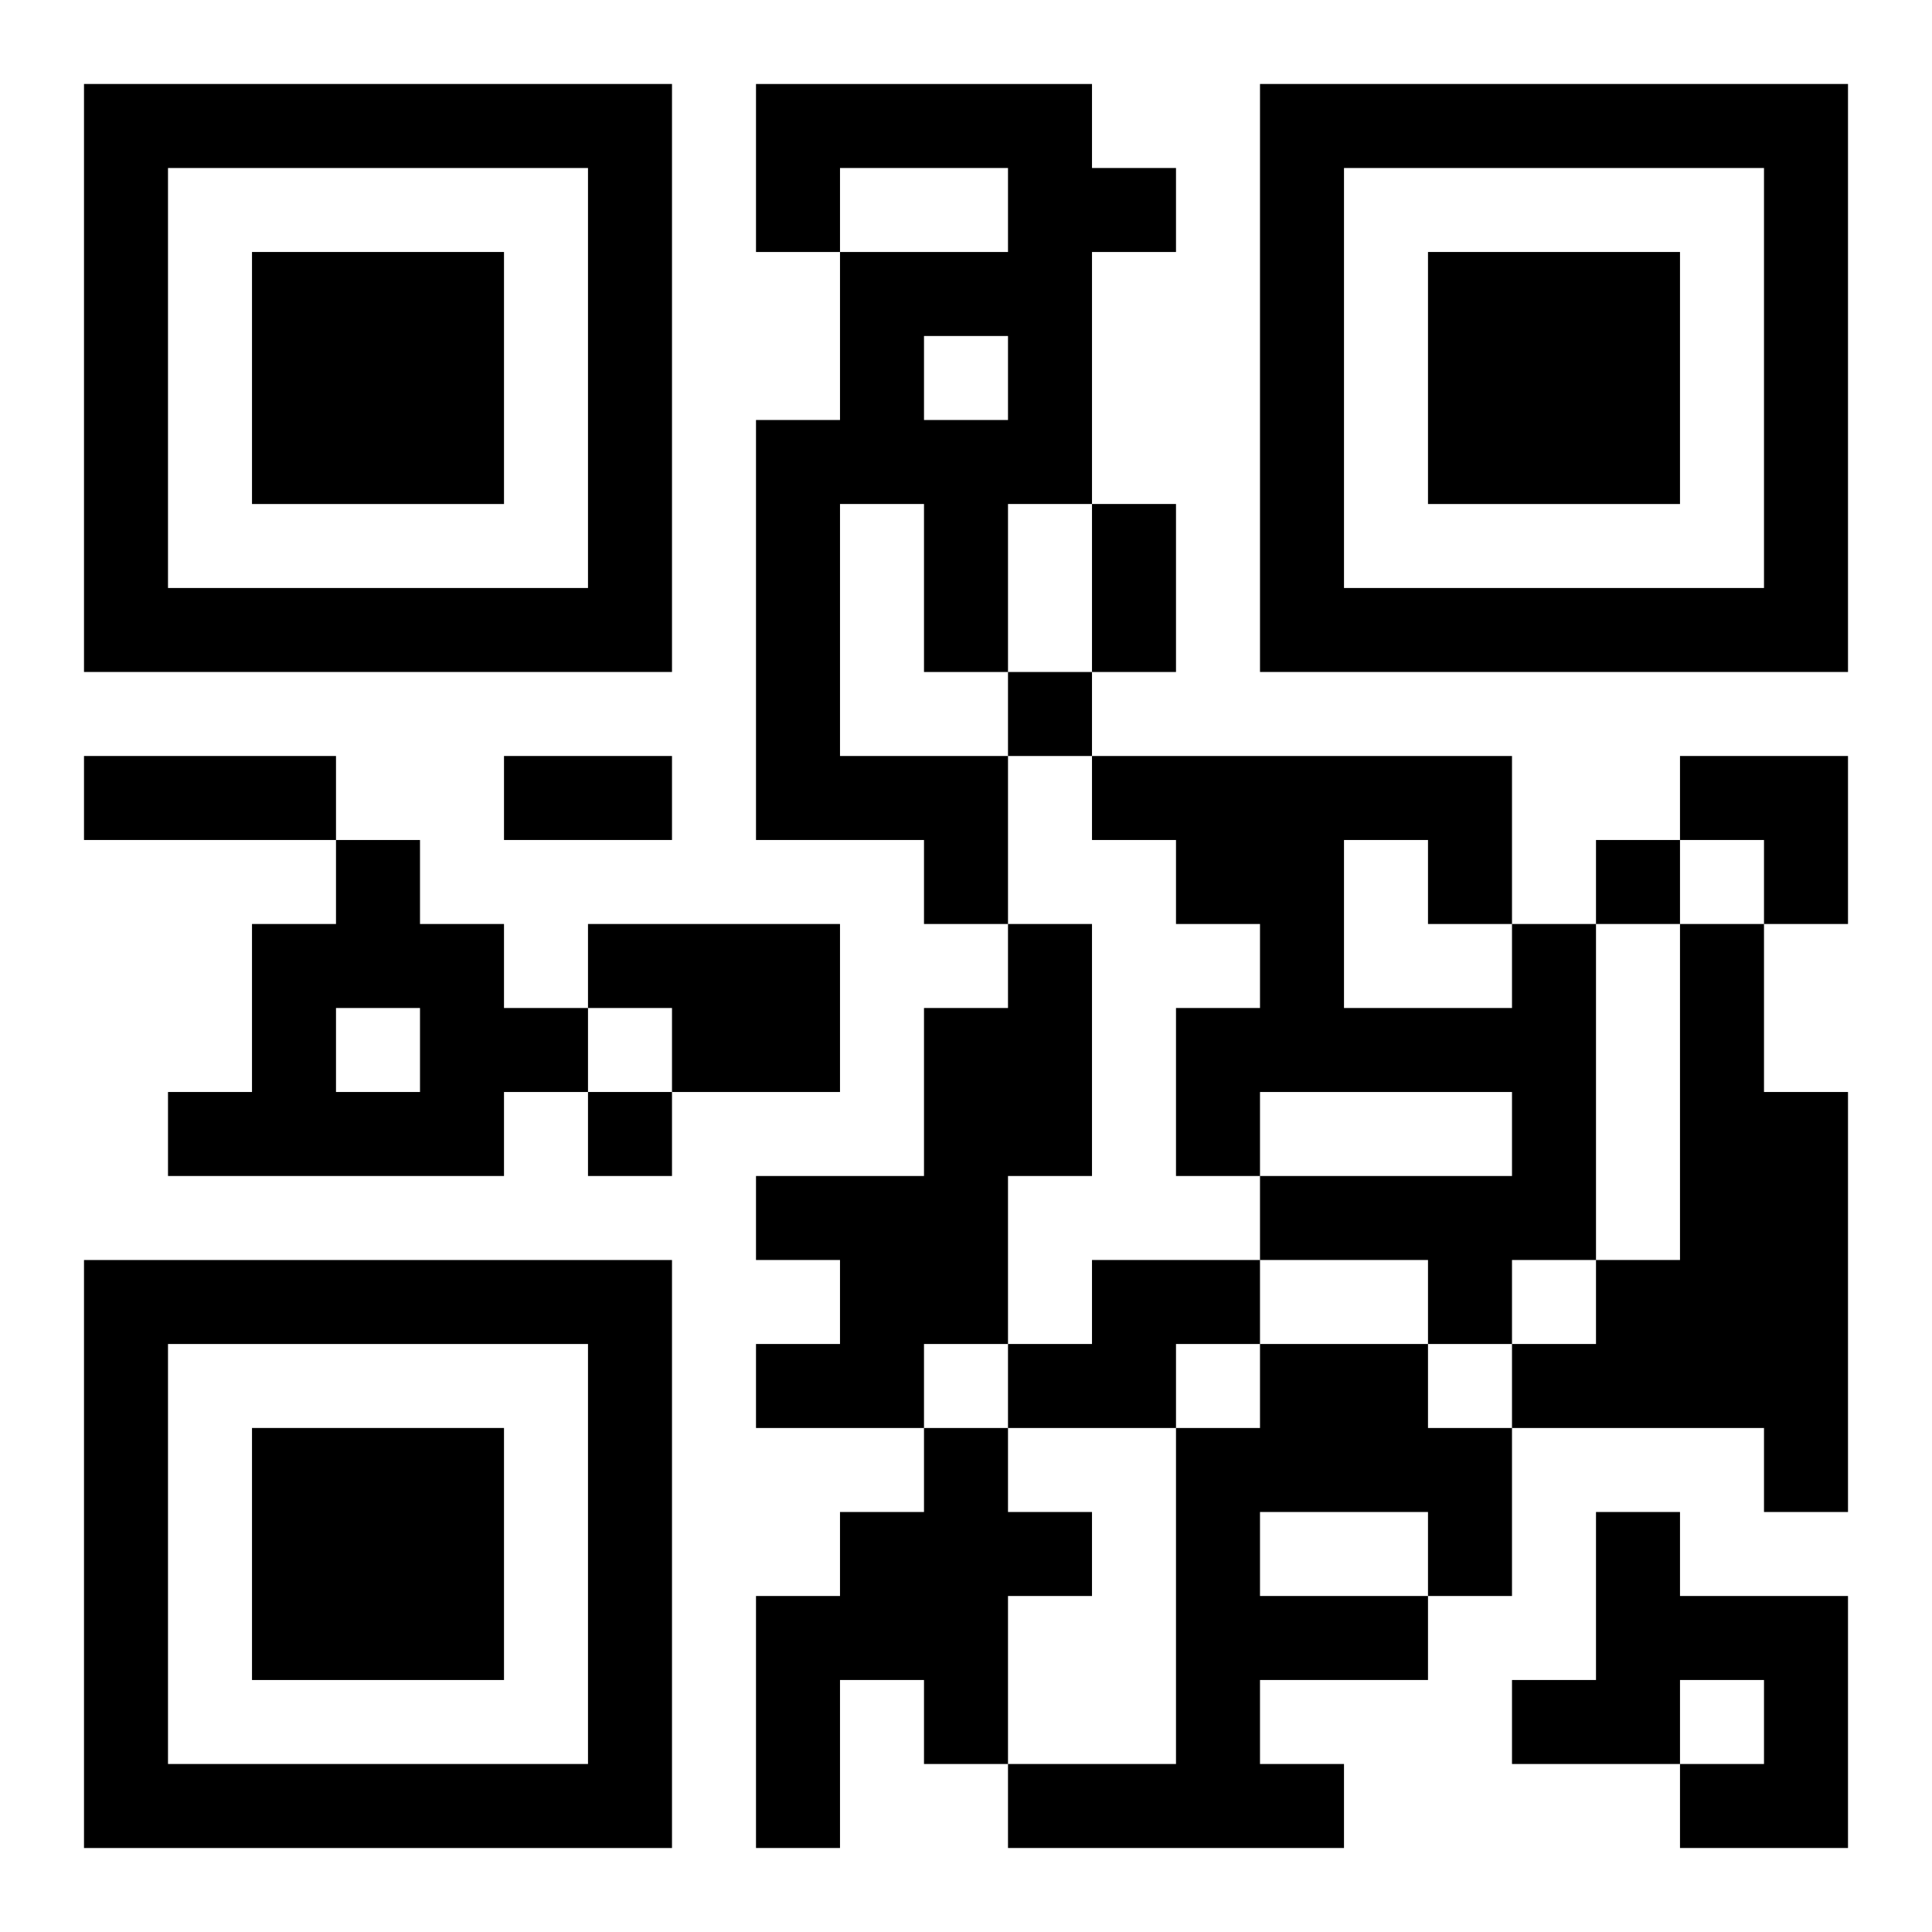 <?xml version="1.0" encoding="UTF-8"?>
<svg width="250" height="250" baseProfile="full" version="1.1" viewBox="-1 -1 23 23" xmlns="http://www.w3.org/2000/svg" xmlns:xlink="http://www.w3.org/1999/xlink"><symbol id="a"><path d="m0 7v7h7v-7h-7zm1 1h5v5h-5v-5zm1 1v3h3v-3h-3z"/></symbol><use y="-7" xlink:href="#a"/><use y="7" xlink:href="#a"/><use x="14" y="-7" xlink:href="#a"/><path d="m8 0h4v1h1v1h-1v3h-1v2h-1v-2h-1v3h2v2h-1v-1h-2v-5h1v-2h2v-1h-2v1h-1v-2m2 3v1h1v-1h-1m-7 6h1v1h1v1h1v1h-1v1h-4v-1h1v-2h1v-1m0 2v1h1v-1h-1m3-1h3v2h-2v-1h-1v-1m5 0h1v3h-1v2h-1v1h-2v-1h1v-1h-1v-1h2v-2h1v-1m6 0h1v4h-1v1h-1v-1h-2v-1h3v-1h-3v1h-1v-2h1v-1h-1v-1h-1v-1h5v2m-2-1v2h2v-1h-1v-1h-1m4 1h1v2h1v5h-1v-1h-3v-1h1v-1h1v-4m-7 4h2v1h-1v1h-2v-1h1v-1m2 1h2v1h1v2h-1v1h-2v1h1v1h-4v-1h2v-4h1v-1m0 2v1h2v-1h-2m-4-1h1v1h1v1h-1v2h-1v-1h-1v2h-1v-3h1v-1h1v-1m8 1h1v1h2v3h-2v-1h1v-1h-1v1h-2v-1h1v-2m-7-10v1h1v-1h-1m7 2v1h1v-1h-1m-12 3v1h1v-1h-1m6-7h1v2h-1v-2m-12 3h3v1h-3v-1m5 0h2v1h-2v-1m14 0h2v2h-1v-1h-1z"/></svg>
